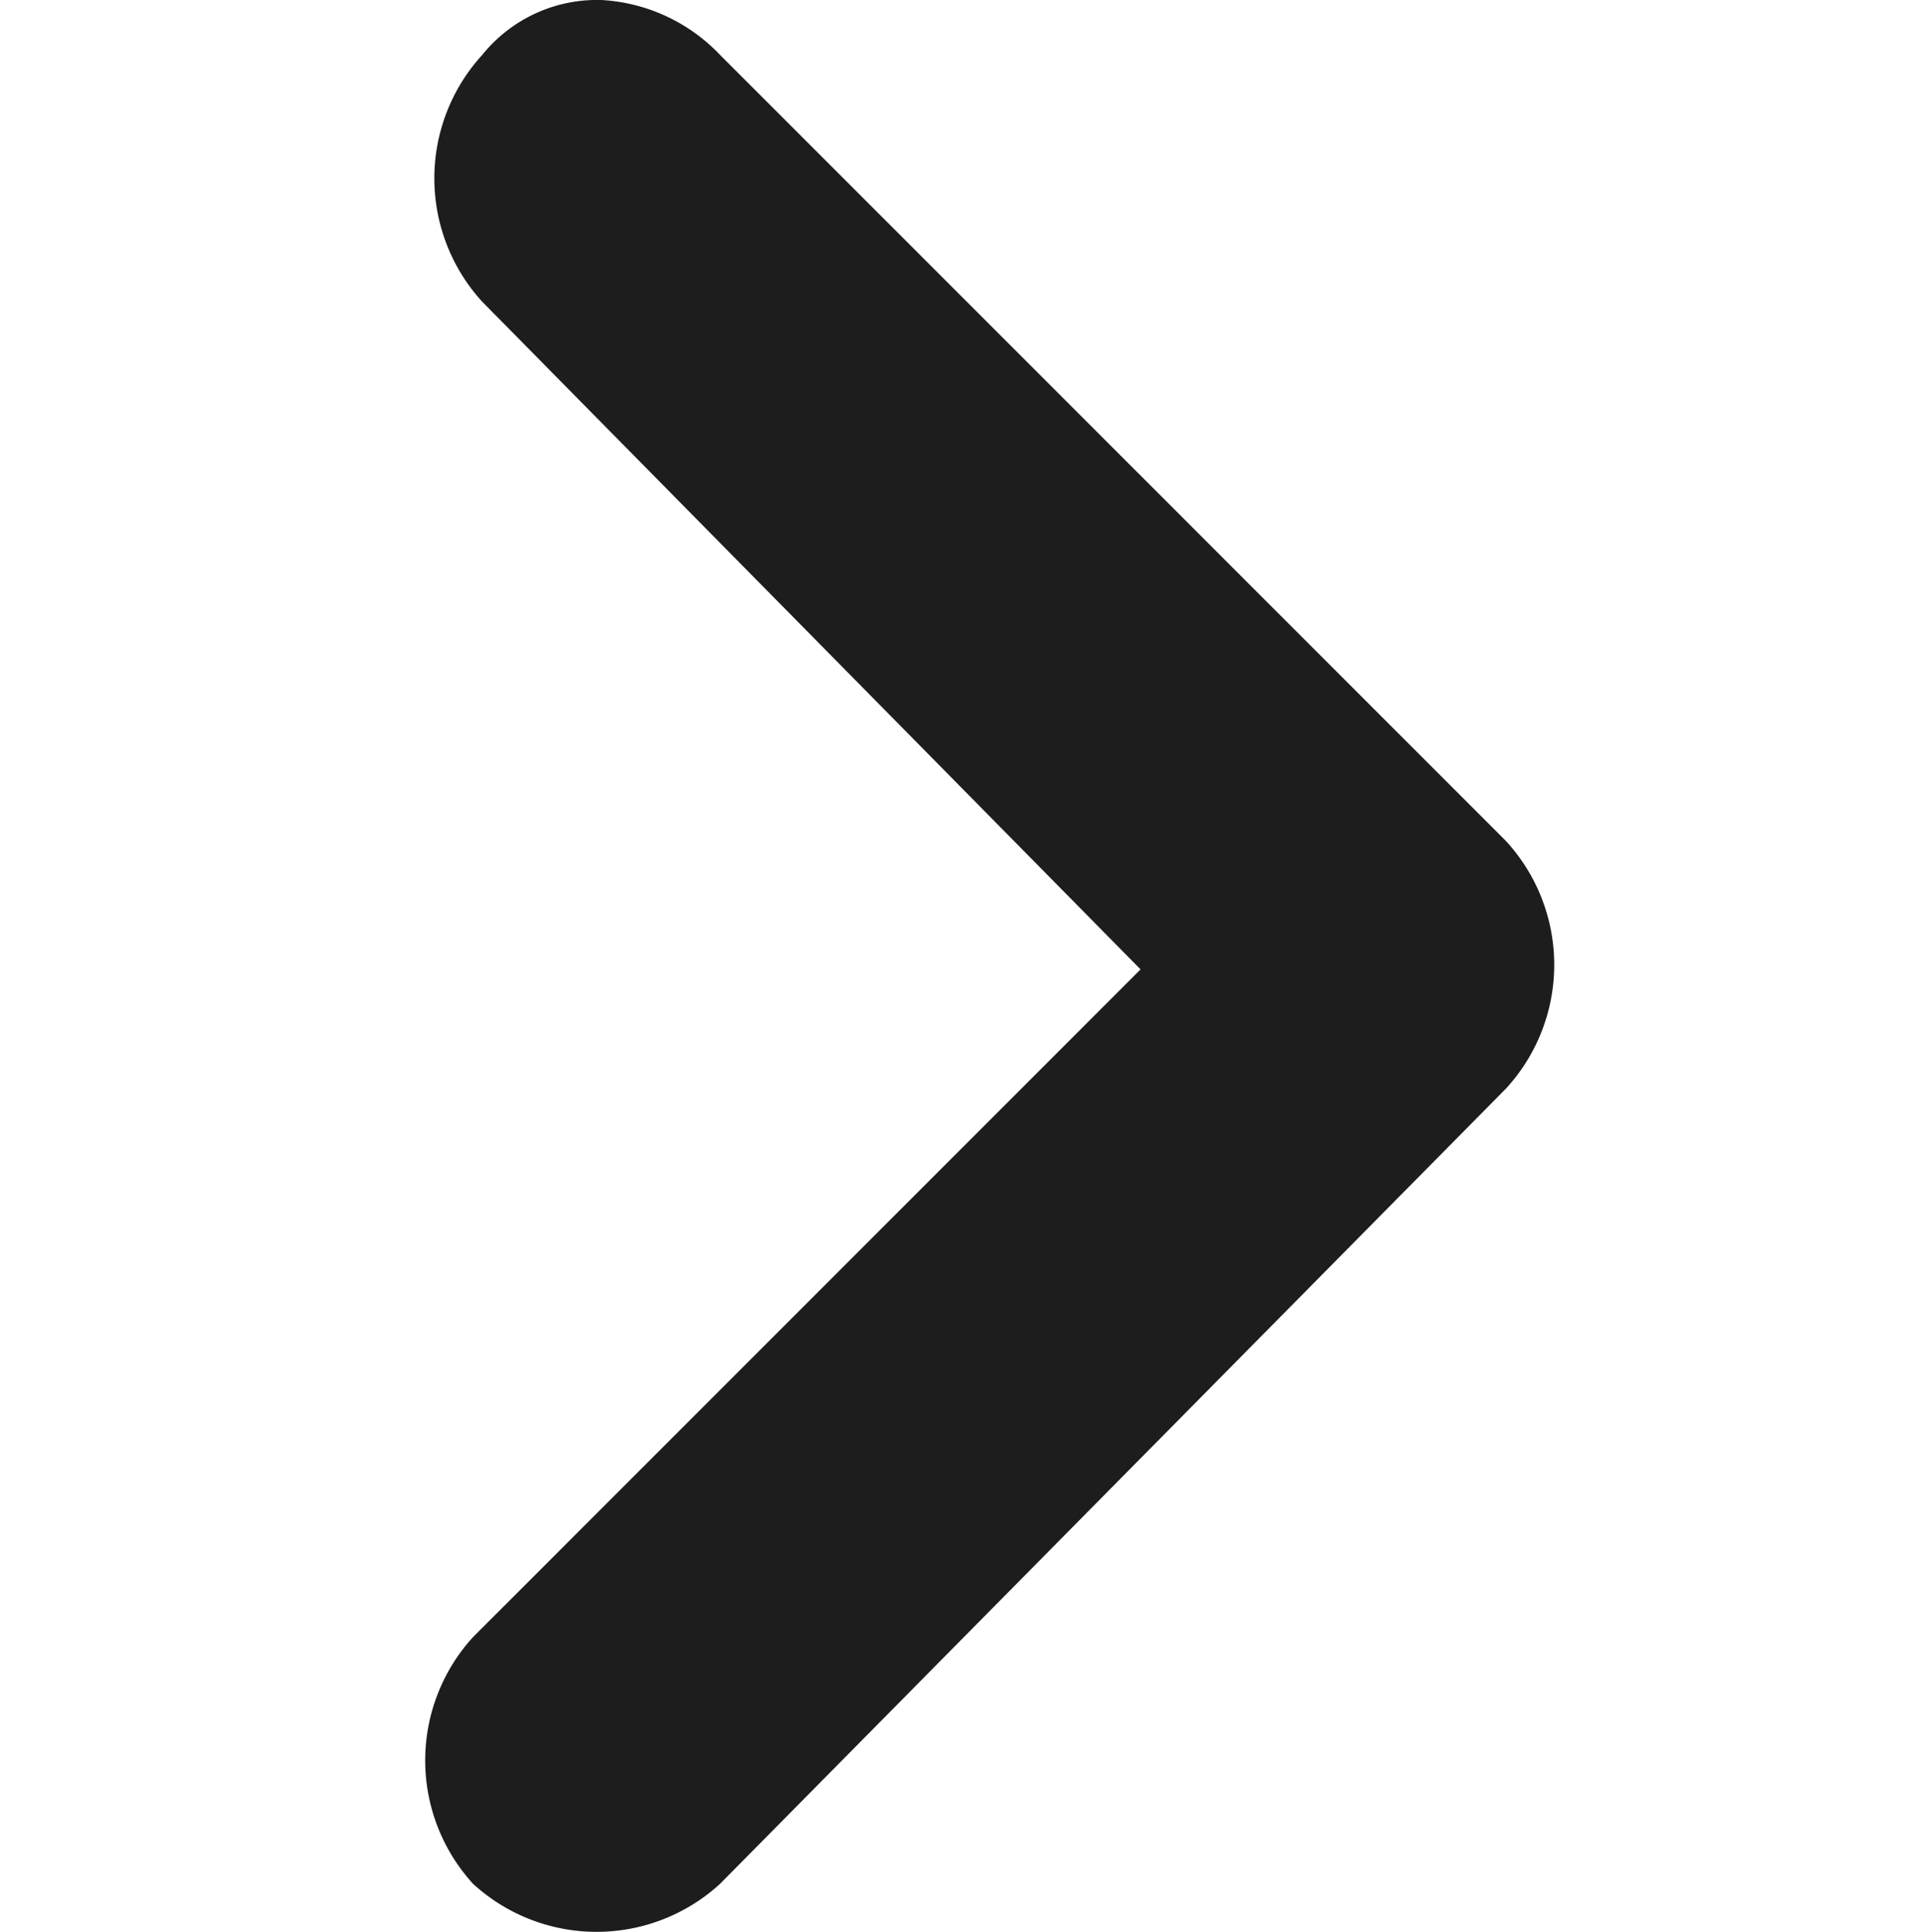<svg xmlns="http://www.w3.org/2000/svg" viewBox="0 0 21 21.125">
  <defs>
    <style>
      .cls-1 {
        fill: none;
      }

      .cls-2 {
        fill: #1d1d1d;
      }
    </style>
  </defs>
  <g id="Group_11" data-name="Group 11" transform="translate(377 327.125) rotate(180)">
    <rect id="Rectangle_1" data-name="Rectangle 1" class="cls-1" width="21" height="21" transform="translate(356 306)"/>
    <path id="angle-chevron-left_copy" data-name="angle-chevron-left copy" class="cls-2" d="M4.6,10.6l7.3-7.3a2,2,0,0,0,0-2.7A2,2,0,0,0,9.2.6L.6,9.3h0A2,2,0,0,0,.6,12l8.6,8.6a1.936,1.936,0,0,0,1.3.6,1.612,1.612,0,0,0,1.3-.6,2,2,0,0,0,0-2.7Z" transform="translate(359.925 305.925)"/>
  </g>
</svg>
